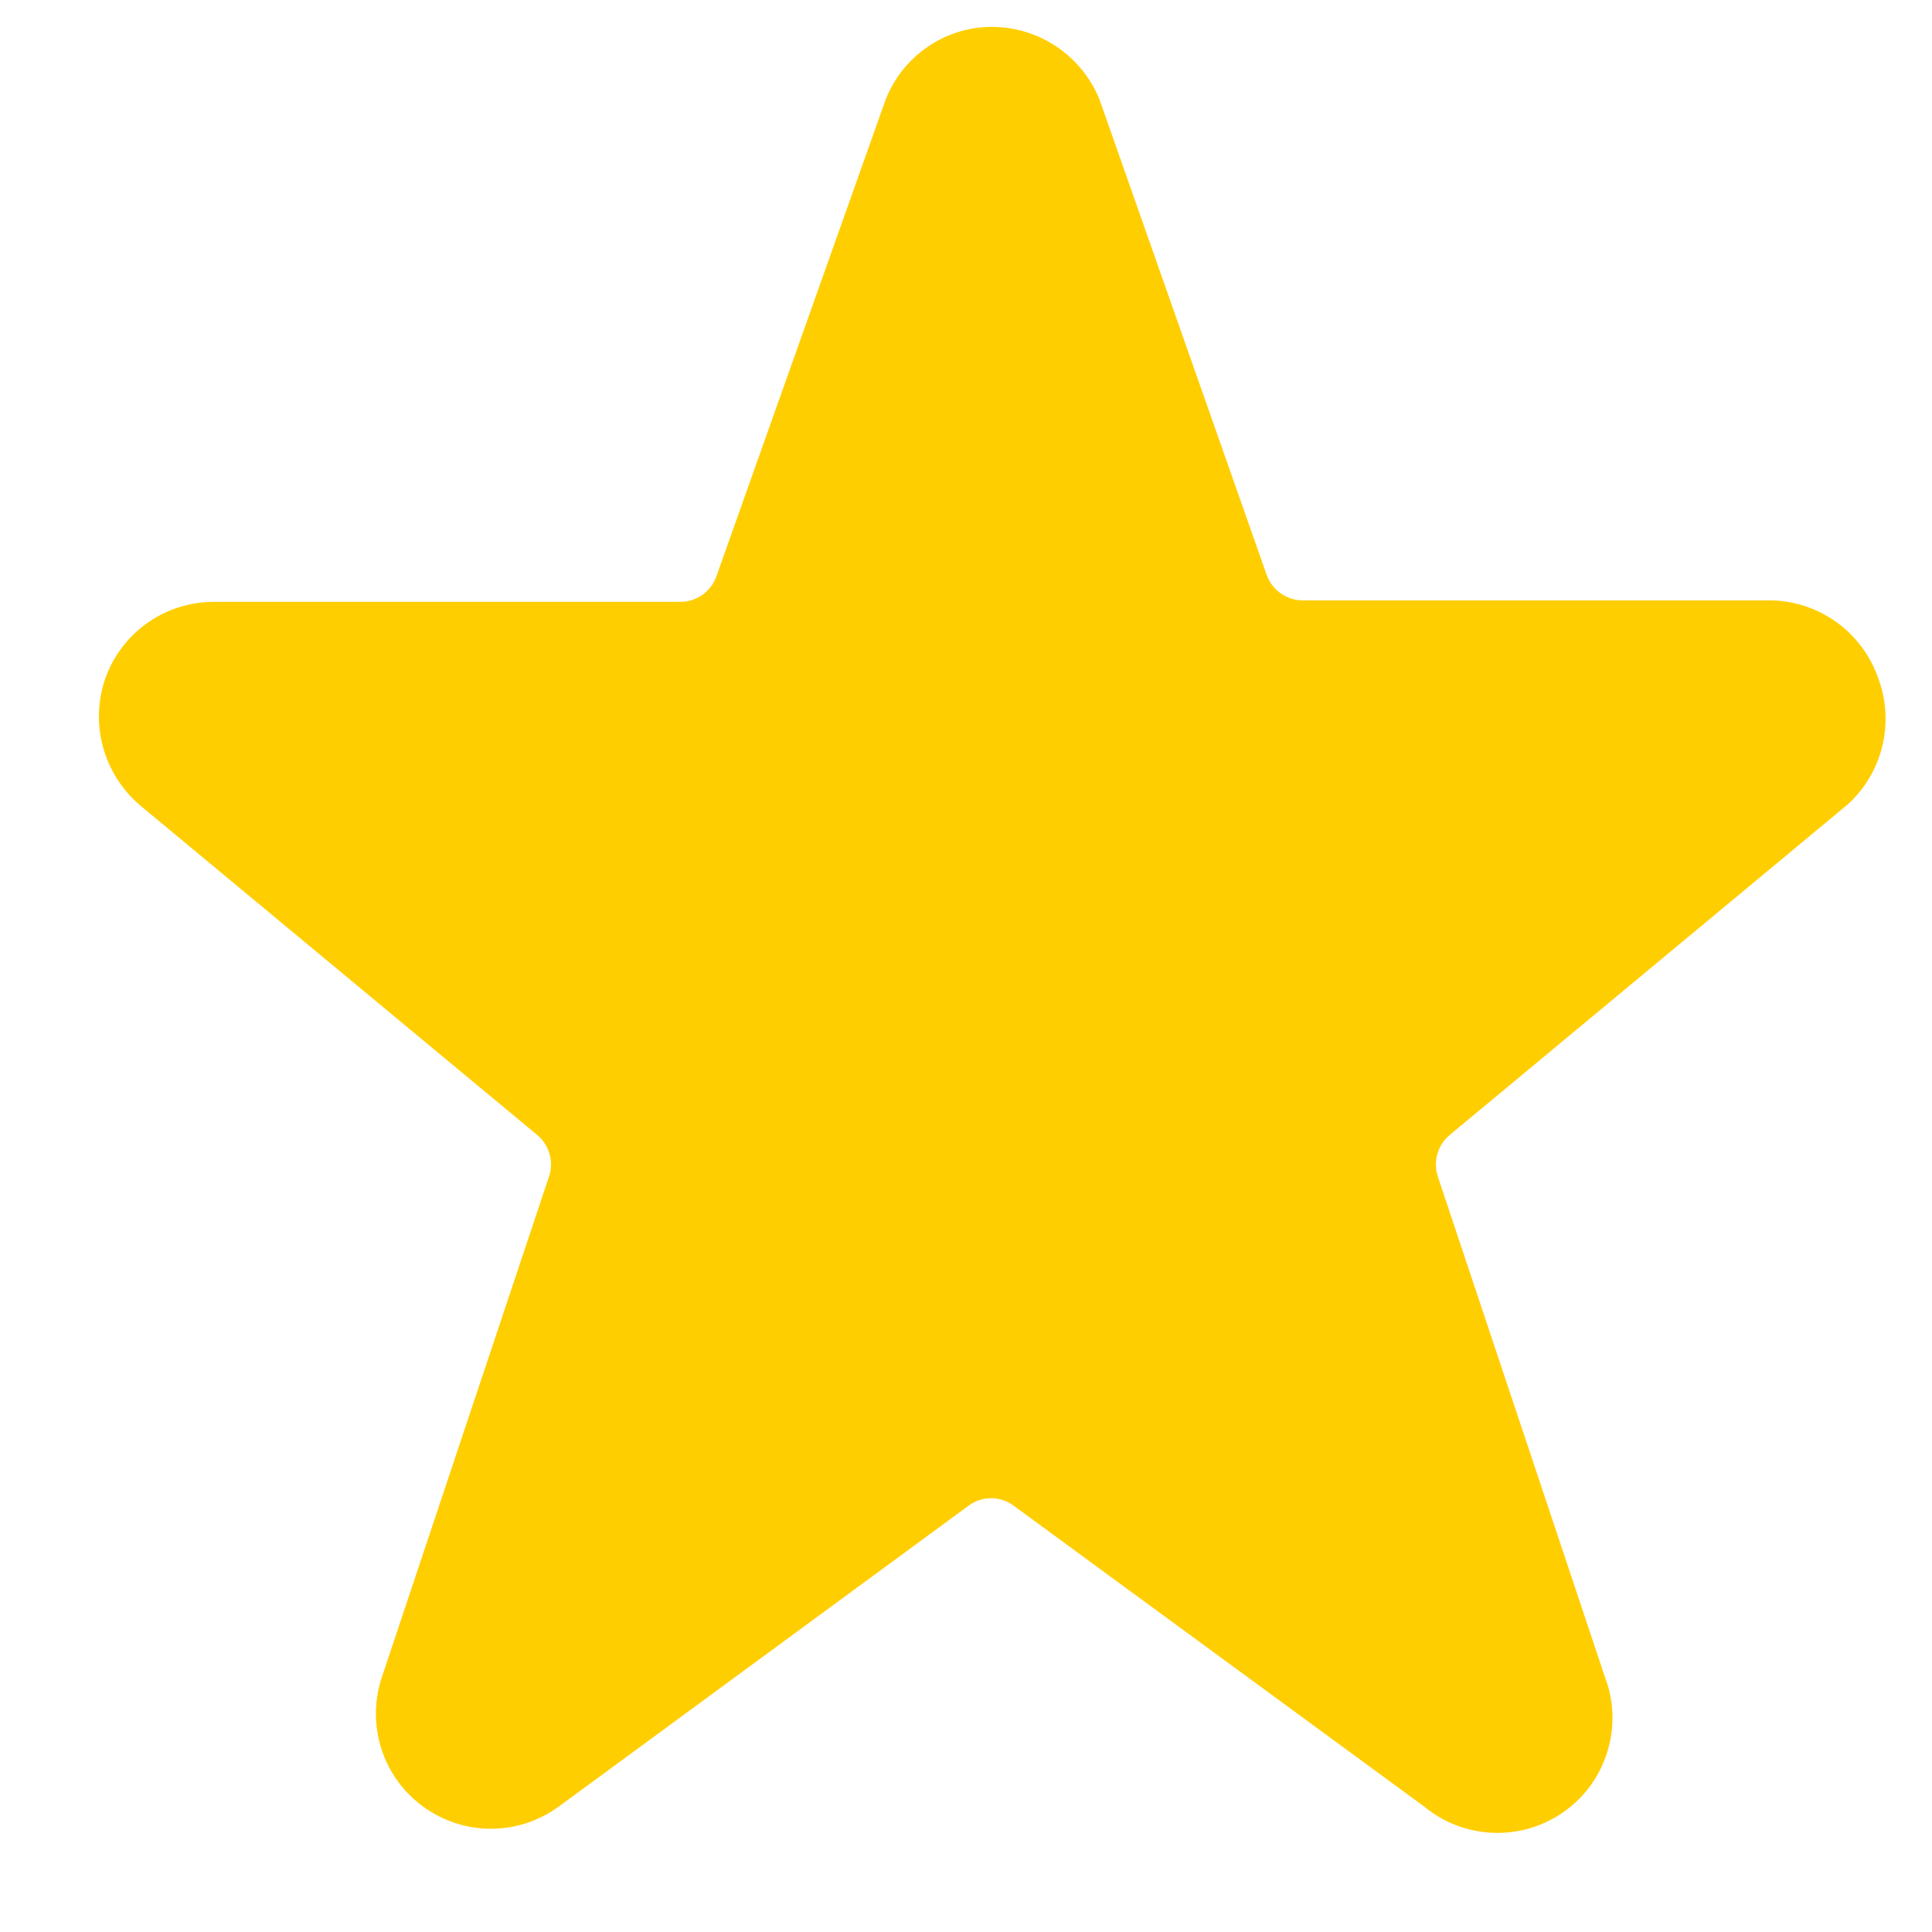 <svg width="21" height="21" viewBox="0 0 21 21" fill="none" xmlns="http://www.w3.org/2000/svg">
<g clip-path="url(#clip0_2903_9676)">
<path d="M20.411 7.359C20.324 7.116 20.164 6.906 19.954 6.757C19.744 6.608 19.493 6.527 19.236 6.526H14.161C14.075 6.526 13.992 6.499 13.921 6.45C13.851 6.401 13.798 6.331 13.769 6.251L11.952 1.084C11.858 0.85 11.695 0.649 11.486 0.508C11.277 0.367 11.03 0.292 10.777 0.292C10.521 0.293 10.271 0.374 10.062 0.524C9.853 0.673 9.695 0.883 9.611 1.126L7.786 6.267C7.757 6.348 7.703 6.417 7.633 6.467C7.563 6.516 7.48 6.542 7.394 6.542H2.319C2.061 6.543 1.81 6.623 1.599 6.773C1.389 6.922 1.23 7.132 1.144 7.376C1.061 7.616 1.053 7.876 1.12 8.121C1.187 8.366 1.326 8.585 1.519 8.751L5.836 12.334C5.901 12.387 5.948 12.458 5.972 12.538C5.996 12.619 5.995 12.704 5.969 12.784L4.152 18.226C4.067 18.477 4.064 18.75 4.144 19.004C4.224 19.258 4.383 19.479 4.598 19.636C4.813 19.793 5.072 19.878 5.338 19.878C5.604 19.877 5.863 19.792 6.077 19.634L10.527 16.367C10.598 16.314 10.684 16.285 10.773 16.285C10.862 16.285 10.948 16.314 11.019 16.367L15.477 19.634C15.69 19.811 15.955 19.912 16.232 19.922C16.508 19.932 16.78 19.85 17.005 19.689C17.23 19.528 17.395 19.297 17.474 19.032C17.554 18.767 17.543 18.484 17.444 18.226L15.627 12.784C15.602 12.704 15.601 12.619 15.625 12.538C15.649 12.458 15.696 12.387 15.761 12.334L20.086 8.742C20.273 8.571 20.404 8.348 20.462 8.101C20.52 7.854 20.502 7.595 20.411 7.359Z" fill="#FFCE00"/>
</g>
<defs>
<clipPath id="clip0_2903_9676">
<rect width="20" height="20" fill="white" transform="translate(0.778 0.083)"/>
</clipPath>
</defs>
</svg>
